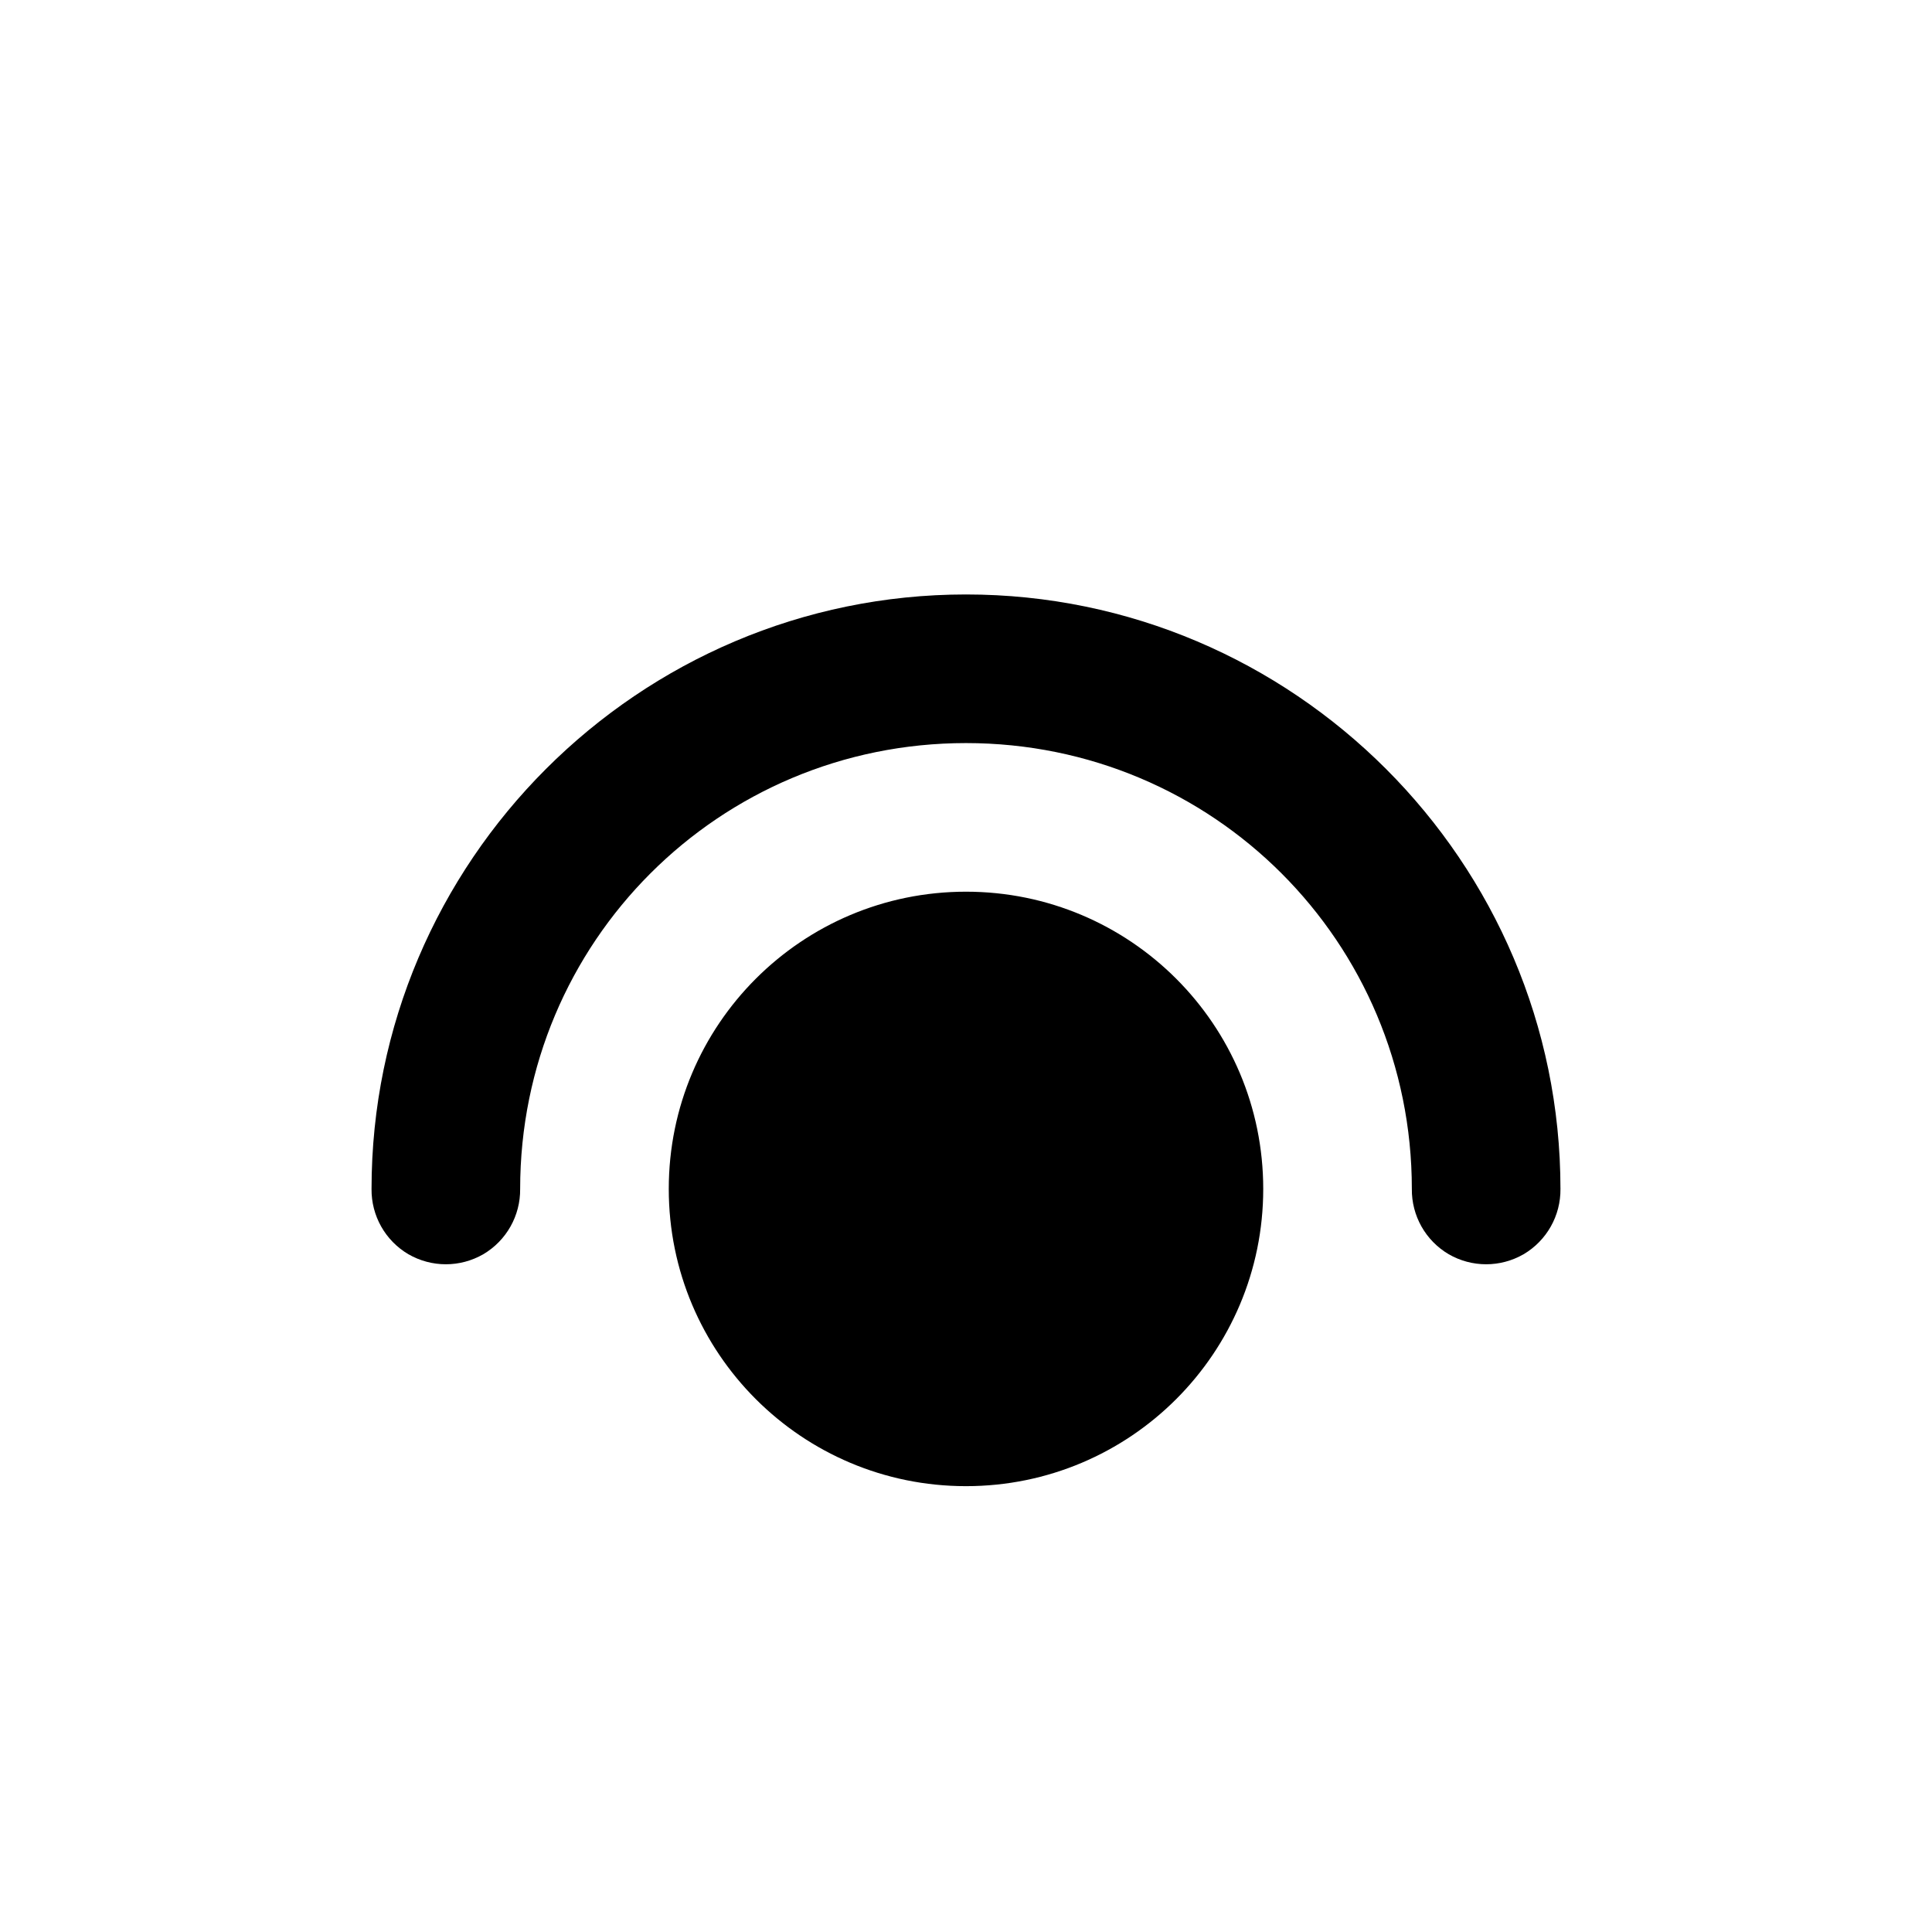 <svg xmlns="http://www.w3.org/2000/svg" viewBox="0 0 26 26"><path d="M13 8c-4.406 0-8 3.594-8 8-.004.36.184.695.496.879.313.18.695.18 1.008 0 .312-.184.5-.52.496-.879 0-3.324 2.676-6 6-6s6 2.676 6 6c-.004.36.184.695.496.879.313.18.695.18 1.008 0 .312-.184.5-.52.496-.879 0-4.406-3.594-8-8-8zm0 4c-2.21 0-4 1.79-4 4s1.79 4 4 4 4-1.79 4-4-1.79-4-4-4z"/></svg>